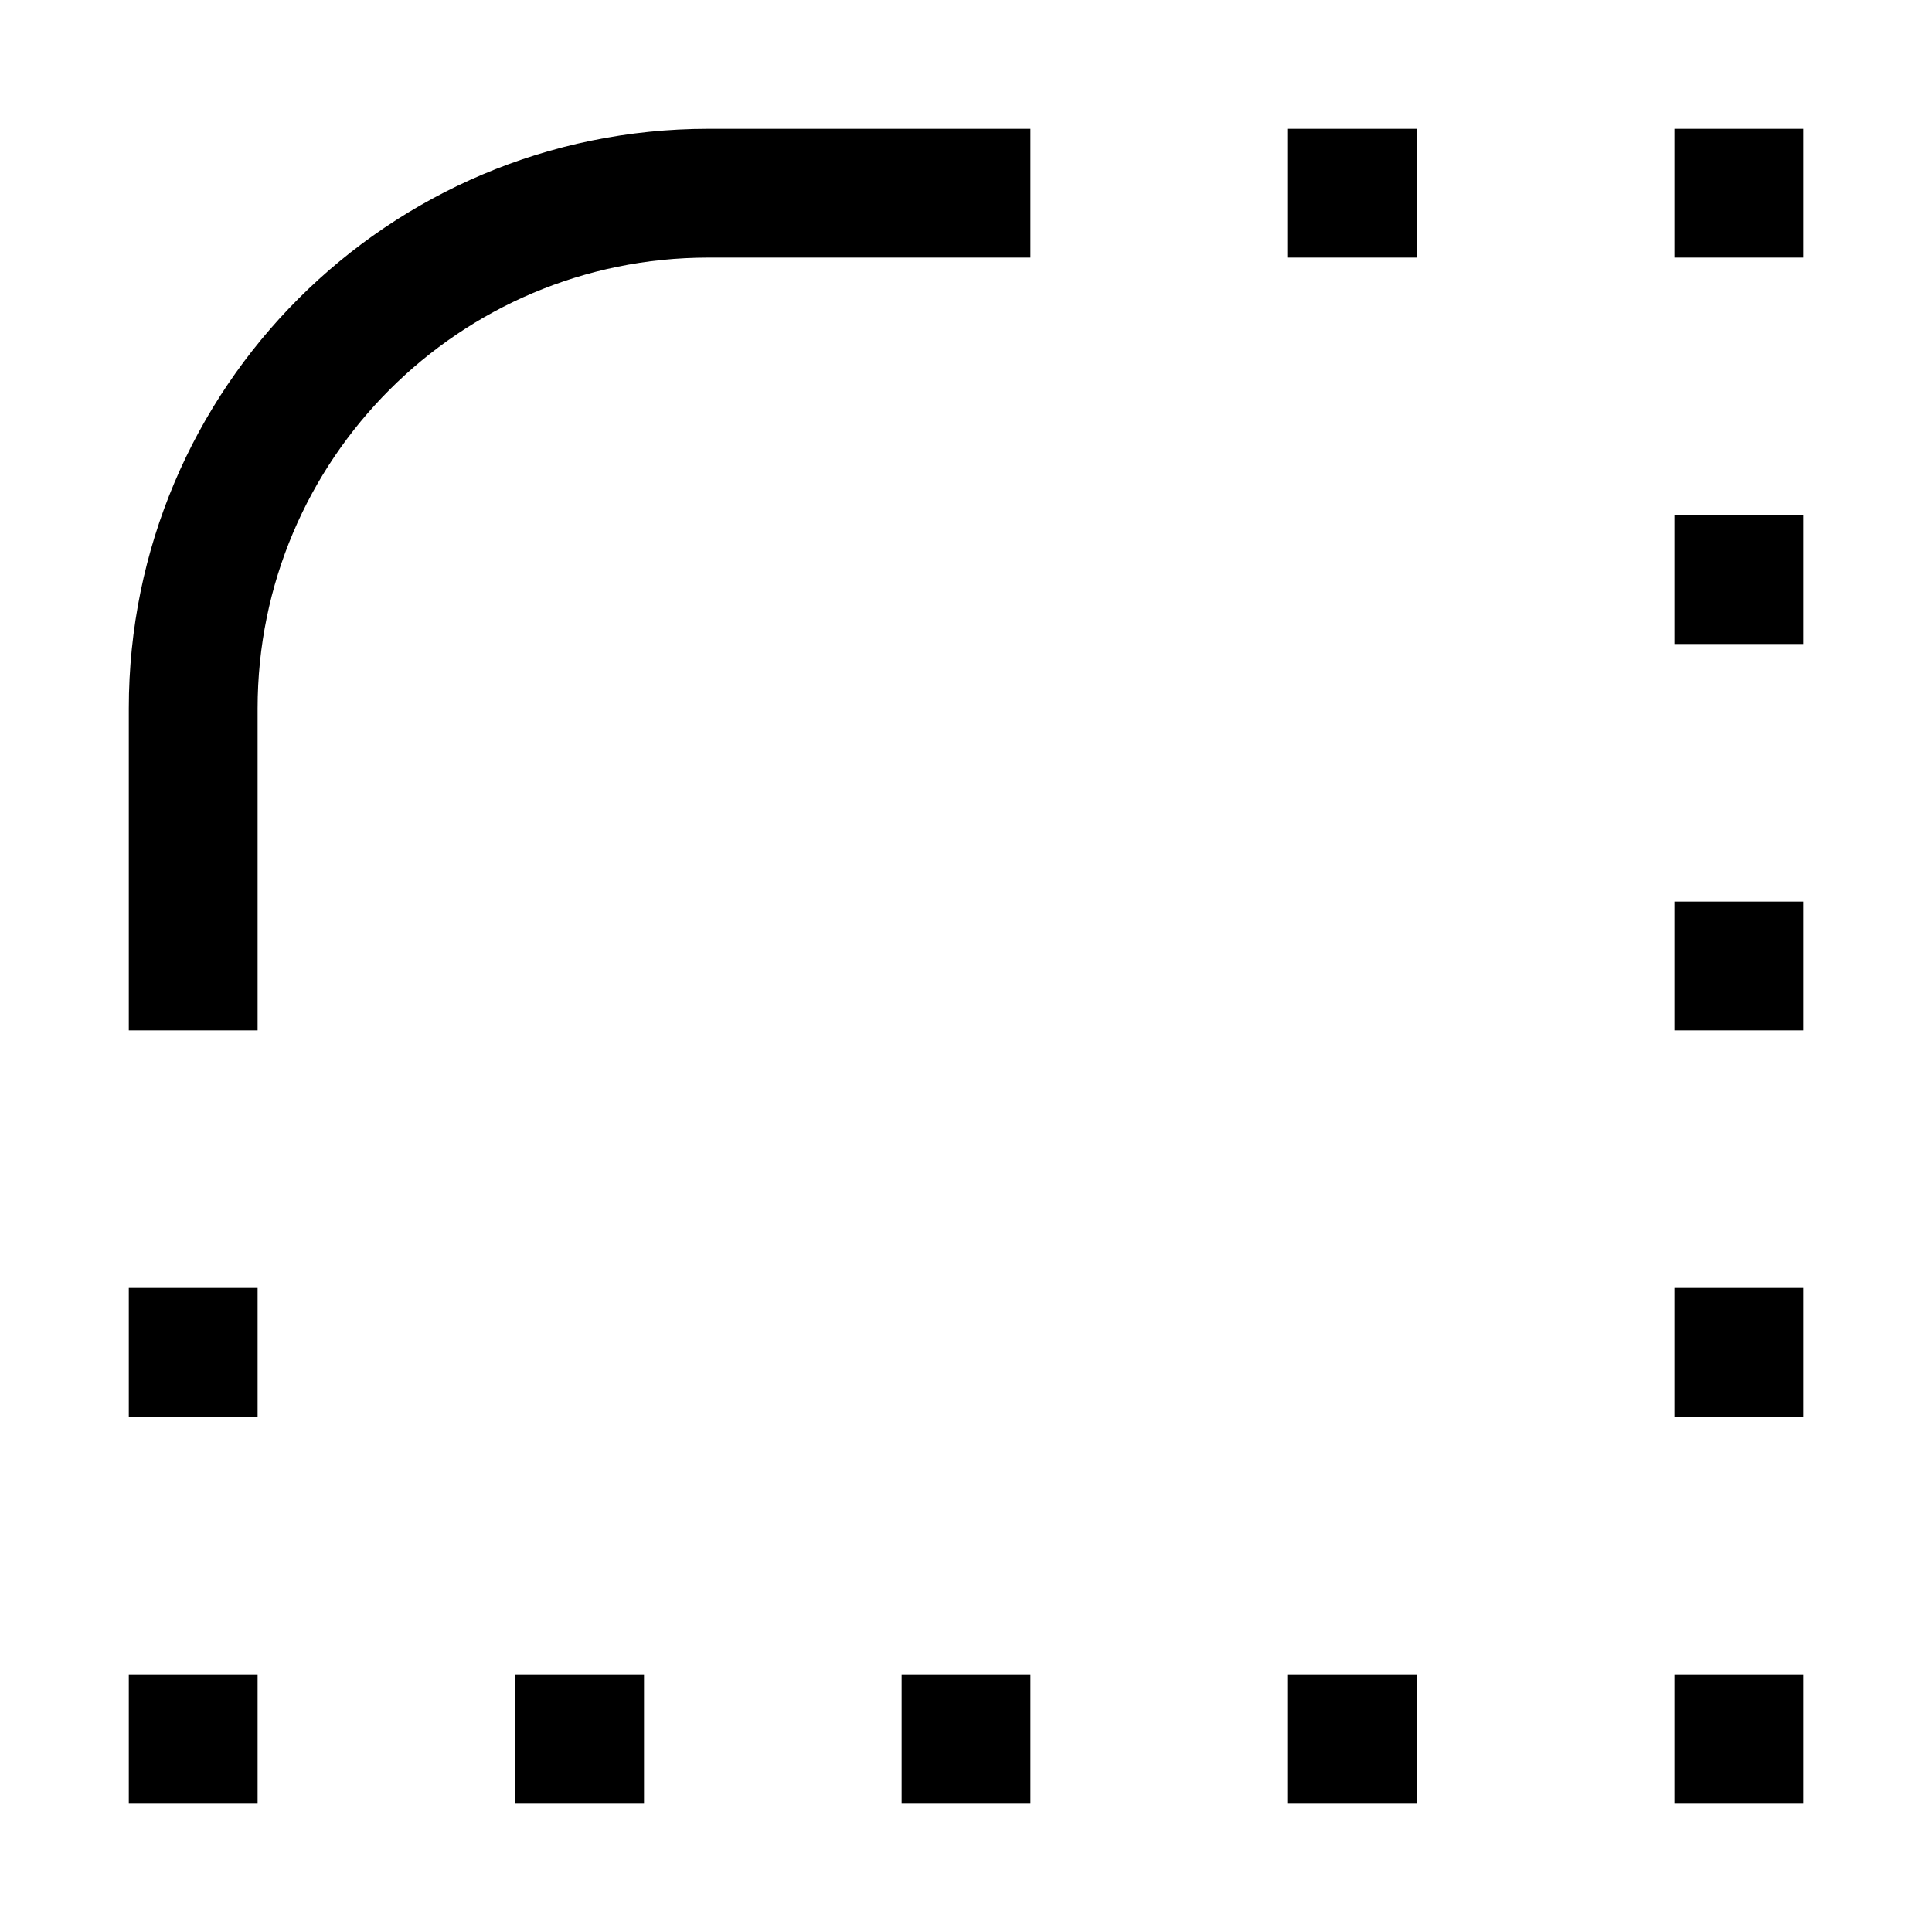 <?xml version="1.0" encoding="utf-8"?><!-- Uploaded to: SVG Repo, www.svgrepo.com, Generator: SVG Repo Mixer Tools -->
<svg width="800px" height="800px" viewBox="0 0 15 15" fill="none" xmlns="http://www.w3.org/2000/svg">
<path d="M10 1.5H11M13 1.5H14M13 4.5H14M13 7.5H14M13 10.5H14M13 13.5H14M10 13.5H11M7 13.5H8M4 13.5H5M1 13.5H2M1 10.5H2M1.5 8V5.5C1.5 3.291 3.291 1.5 5.5 1.5H8" stroke="#000000"/>
</svg>